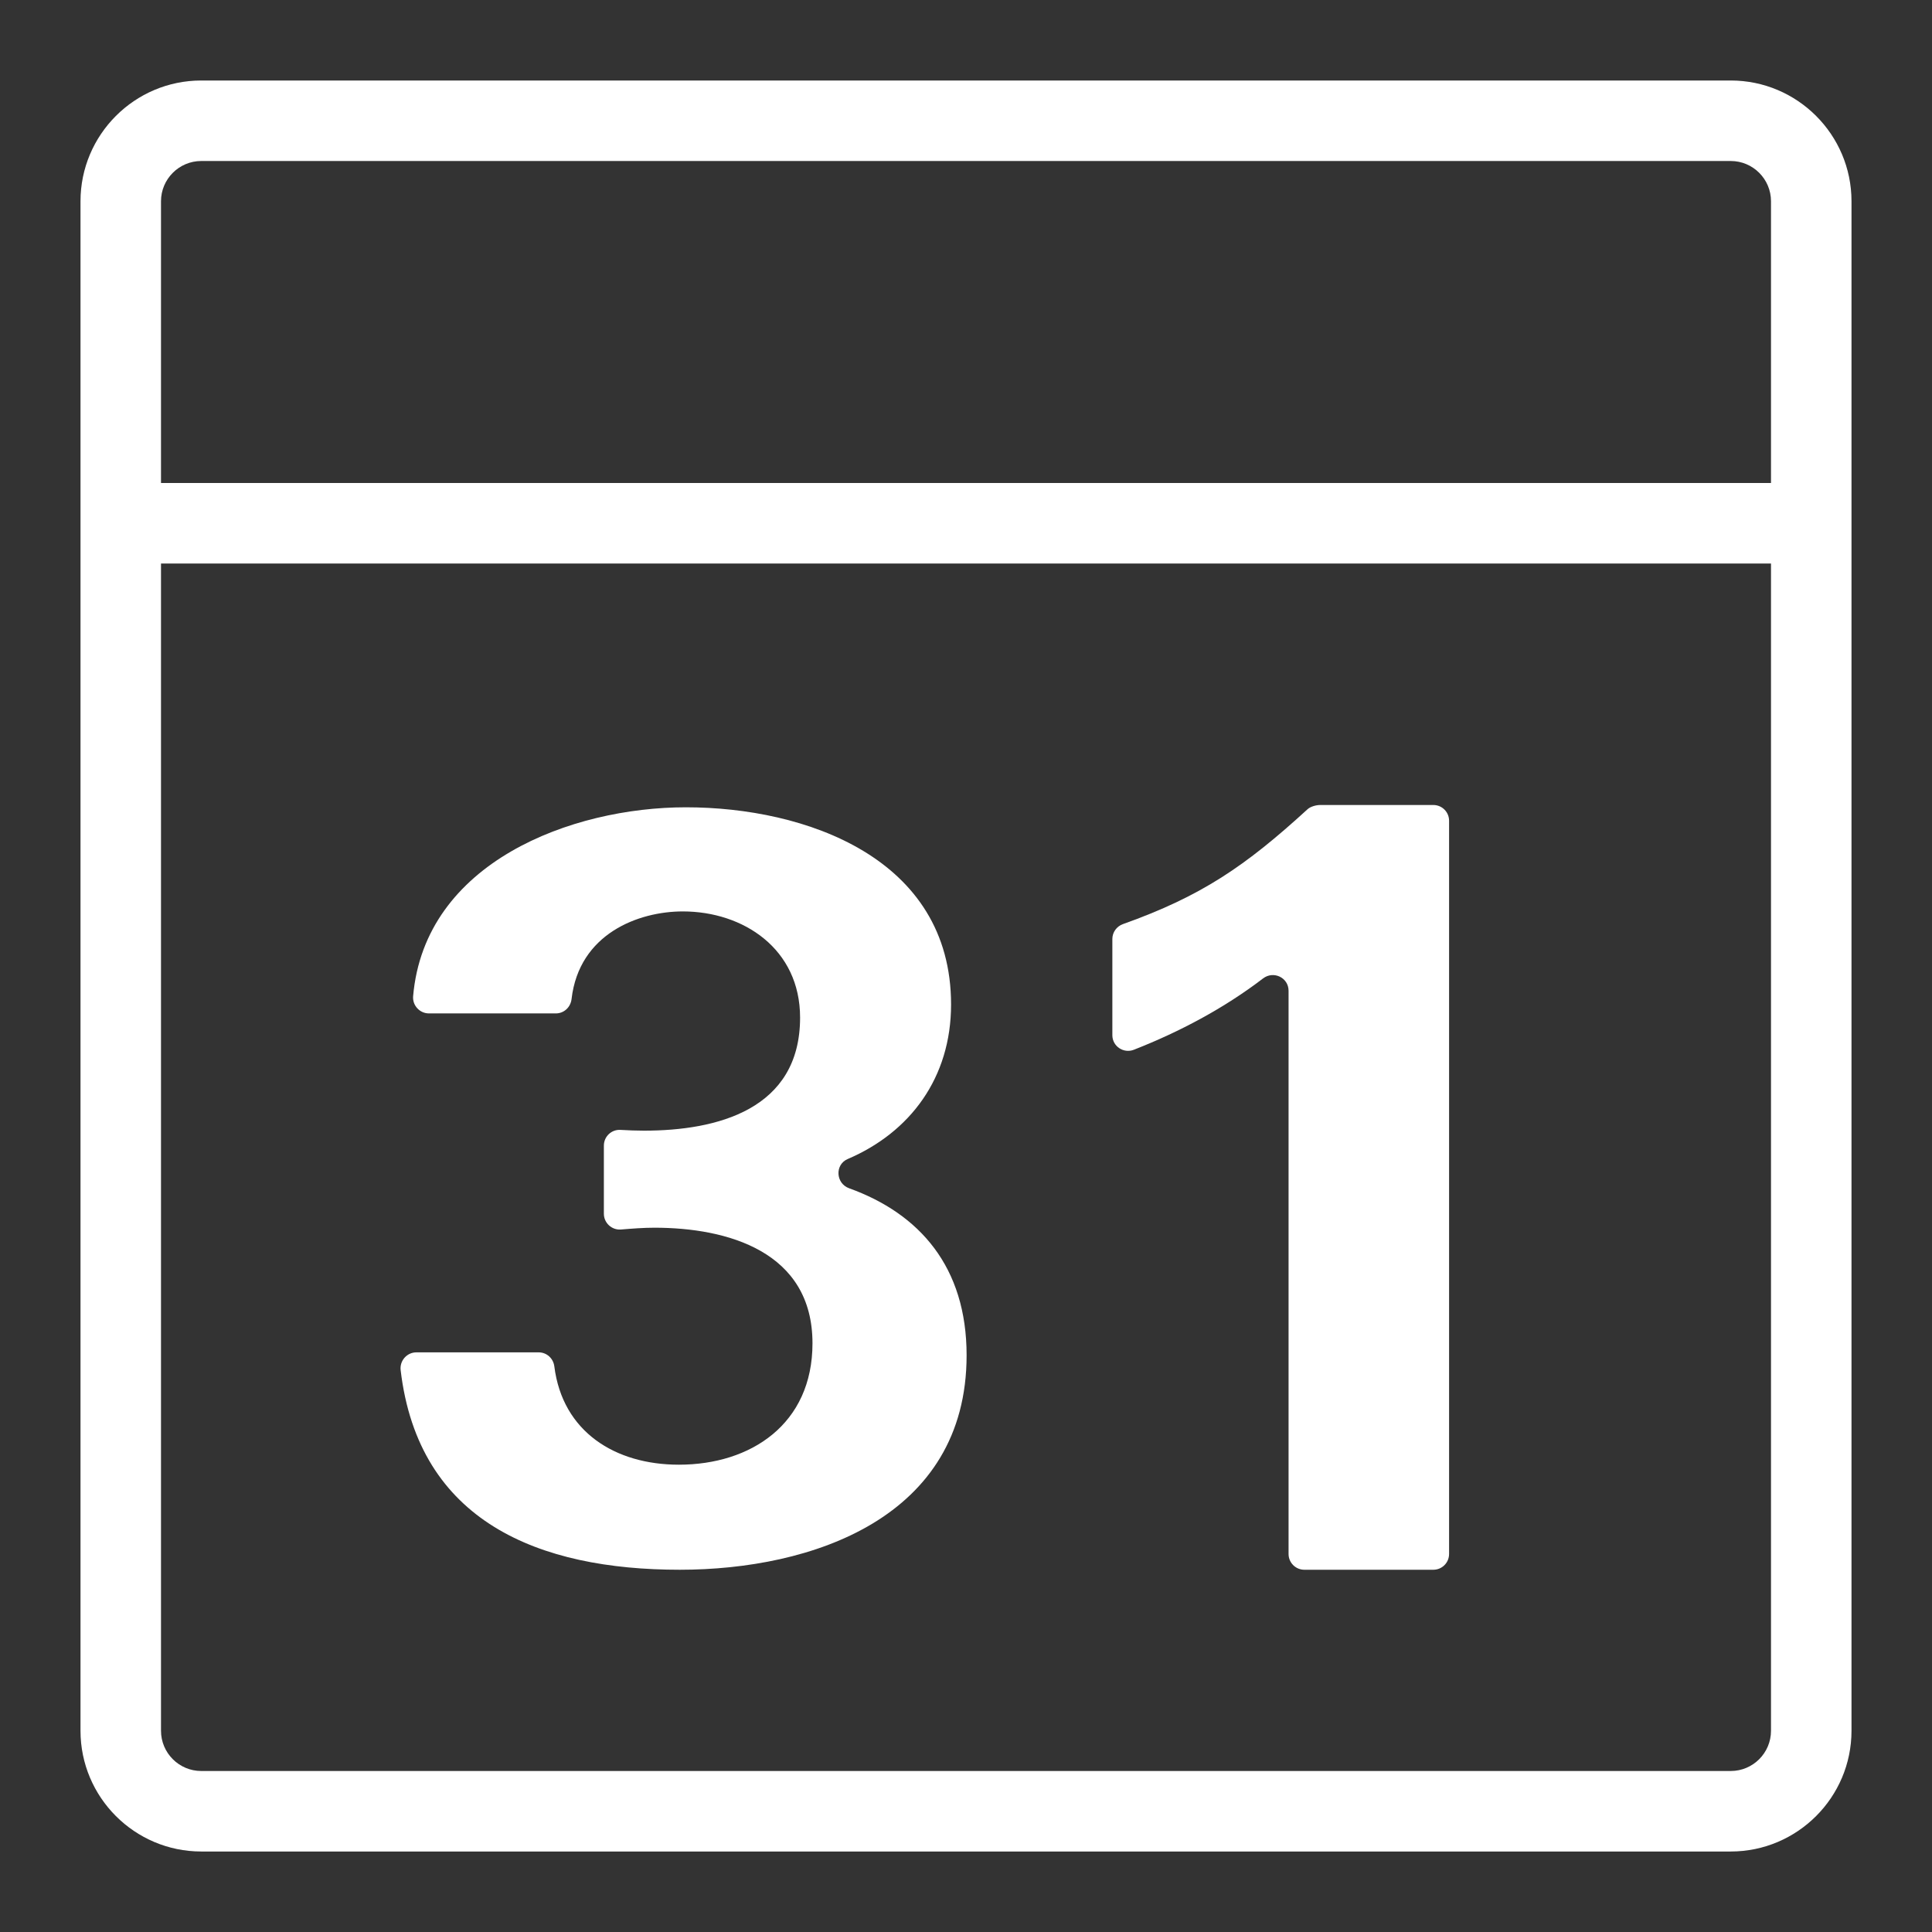 <?xml version="1.0" encoding="utf-8"?>
<!-- Generator: Adobe Illustrator 23.0.4, SVG Export Plug-In . SVG Version: 6.00 Build 0)  -->
<svg version="1.1" id="Ebene_1" xmlns="http://www.w3.org/2000/svg" xmlns:xlink="http://www.w3.org/1999/xlink" x="0px" y="0px"
	 viewBox="0 0 48 48" style="enable-background:new 0 0 48 48;" xml:space="preserve">
<rect x="0" y="0" width="48" height="48" fill="#333333" stroke="none"/>
<style type="text/css">
	.st0{fill:#FFFFFF;}
</style>
<g id="Grid">
</g>
<g id="Icon">
	<g>
		<path class="st0" d="M43,2H5C3.346,2,2,3.346,2,5v38c0,1.654,1.346,3,3,3h38c1.654,0,3-1.346,3-3V5C46,3.346,44.654,2,43,2z
			 M44,43c0,0.552-0.448,1-1,1H5c-0.551,0-1-0.448-1-1V14h40V43z M44,12H4V5c0-0.551,0.449-1,1-1h38c0.552,0,1,0.449,1,1V12z"/>
		<path class="st0" d="M28.173,26.08c1.132-0.444,2.234-1.027,3.207-1.771c0.26-0.199,0.634-0.021,0.634,0.306v13.993
			c0,0.217,0.176,0.392,0.392,0.392h3.205c0.216,0,0.391-0.175,0.391-0.392V20.391c0-0.216-0.175-0.391-0.391-0.391h-2.812
			c-0.098,0-0.24,0.038-0.312,0.104c-1.55,1.418-2.642,2.162-4.588,2.855c-0.156,0.056-0.263,0.203-0.263,0.369v2.389
			C27.635,25.994,27.915,26.182,28.173,26.08z"/>
		<path class="st0" d="M16.89,39c3.266,0,7.125-1.282,7.125-5.329c0-2.193-1.168-3.518-2.919-4.149
			c-0.333-0.12-0.36-0.587-0.034-0.727c1.552-0.664,2.567-2.019,2.567-3.839c0-3.643-3.623-4.899-6.589-4.899
			c-2.842,0-6.488,1.366-6.776,4.693c-0.02,0.229,0.163,0.428,0.393,0.428h3.153c0.203,0,0.367-0.155,0.39-0.356
			c0.188-1.628,1.666-2.178,2.764-2.178c1.506,0,2.914,0.93,2.914,2.638c0,2.287-2.065,2.809-3.877,2.809
			c-0.193,0-0.388-0.008-0.584-0.019c-0.225-0.015-0.414,0.165-0.414,0.391v1.692c0,0.228,0.195,0.409,0.423,0.392
			c0.279-0.023,0.561-0.045,0.832-0.045c1.812,0,3.928,0.588,3.928,2.872c0,2.011-1.536,3.016-3.319,3.016
			c-1.582,0-2.891-0.815-3.095-2.444c-0.025-0.197-0.189-0.347-0.388-0.347h-3.039c-0.236,0-0.419,0.209-0.391,0.443
			C10.399,37.811,13.392,39,16.89,39z"/>
	</g>
</g>
</svg>
